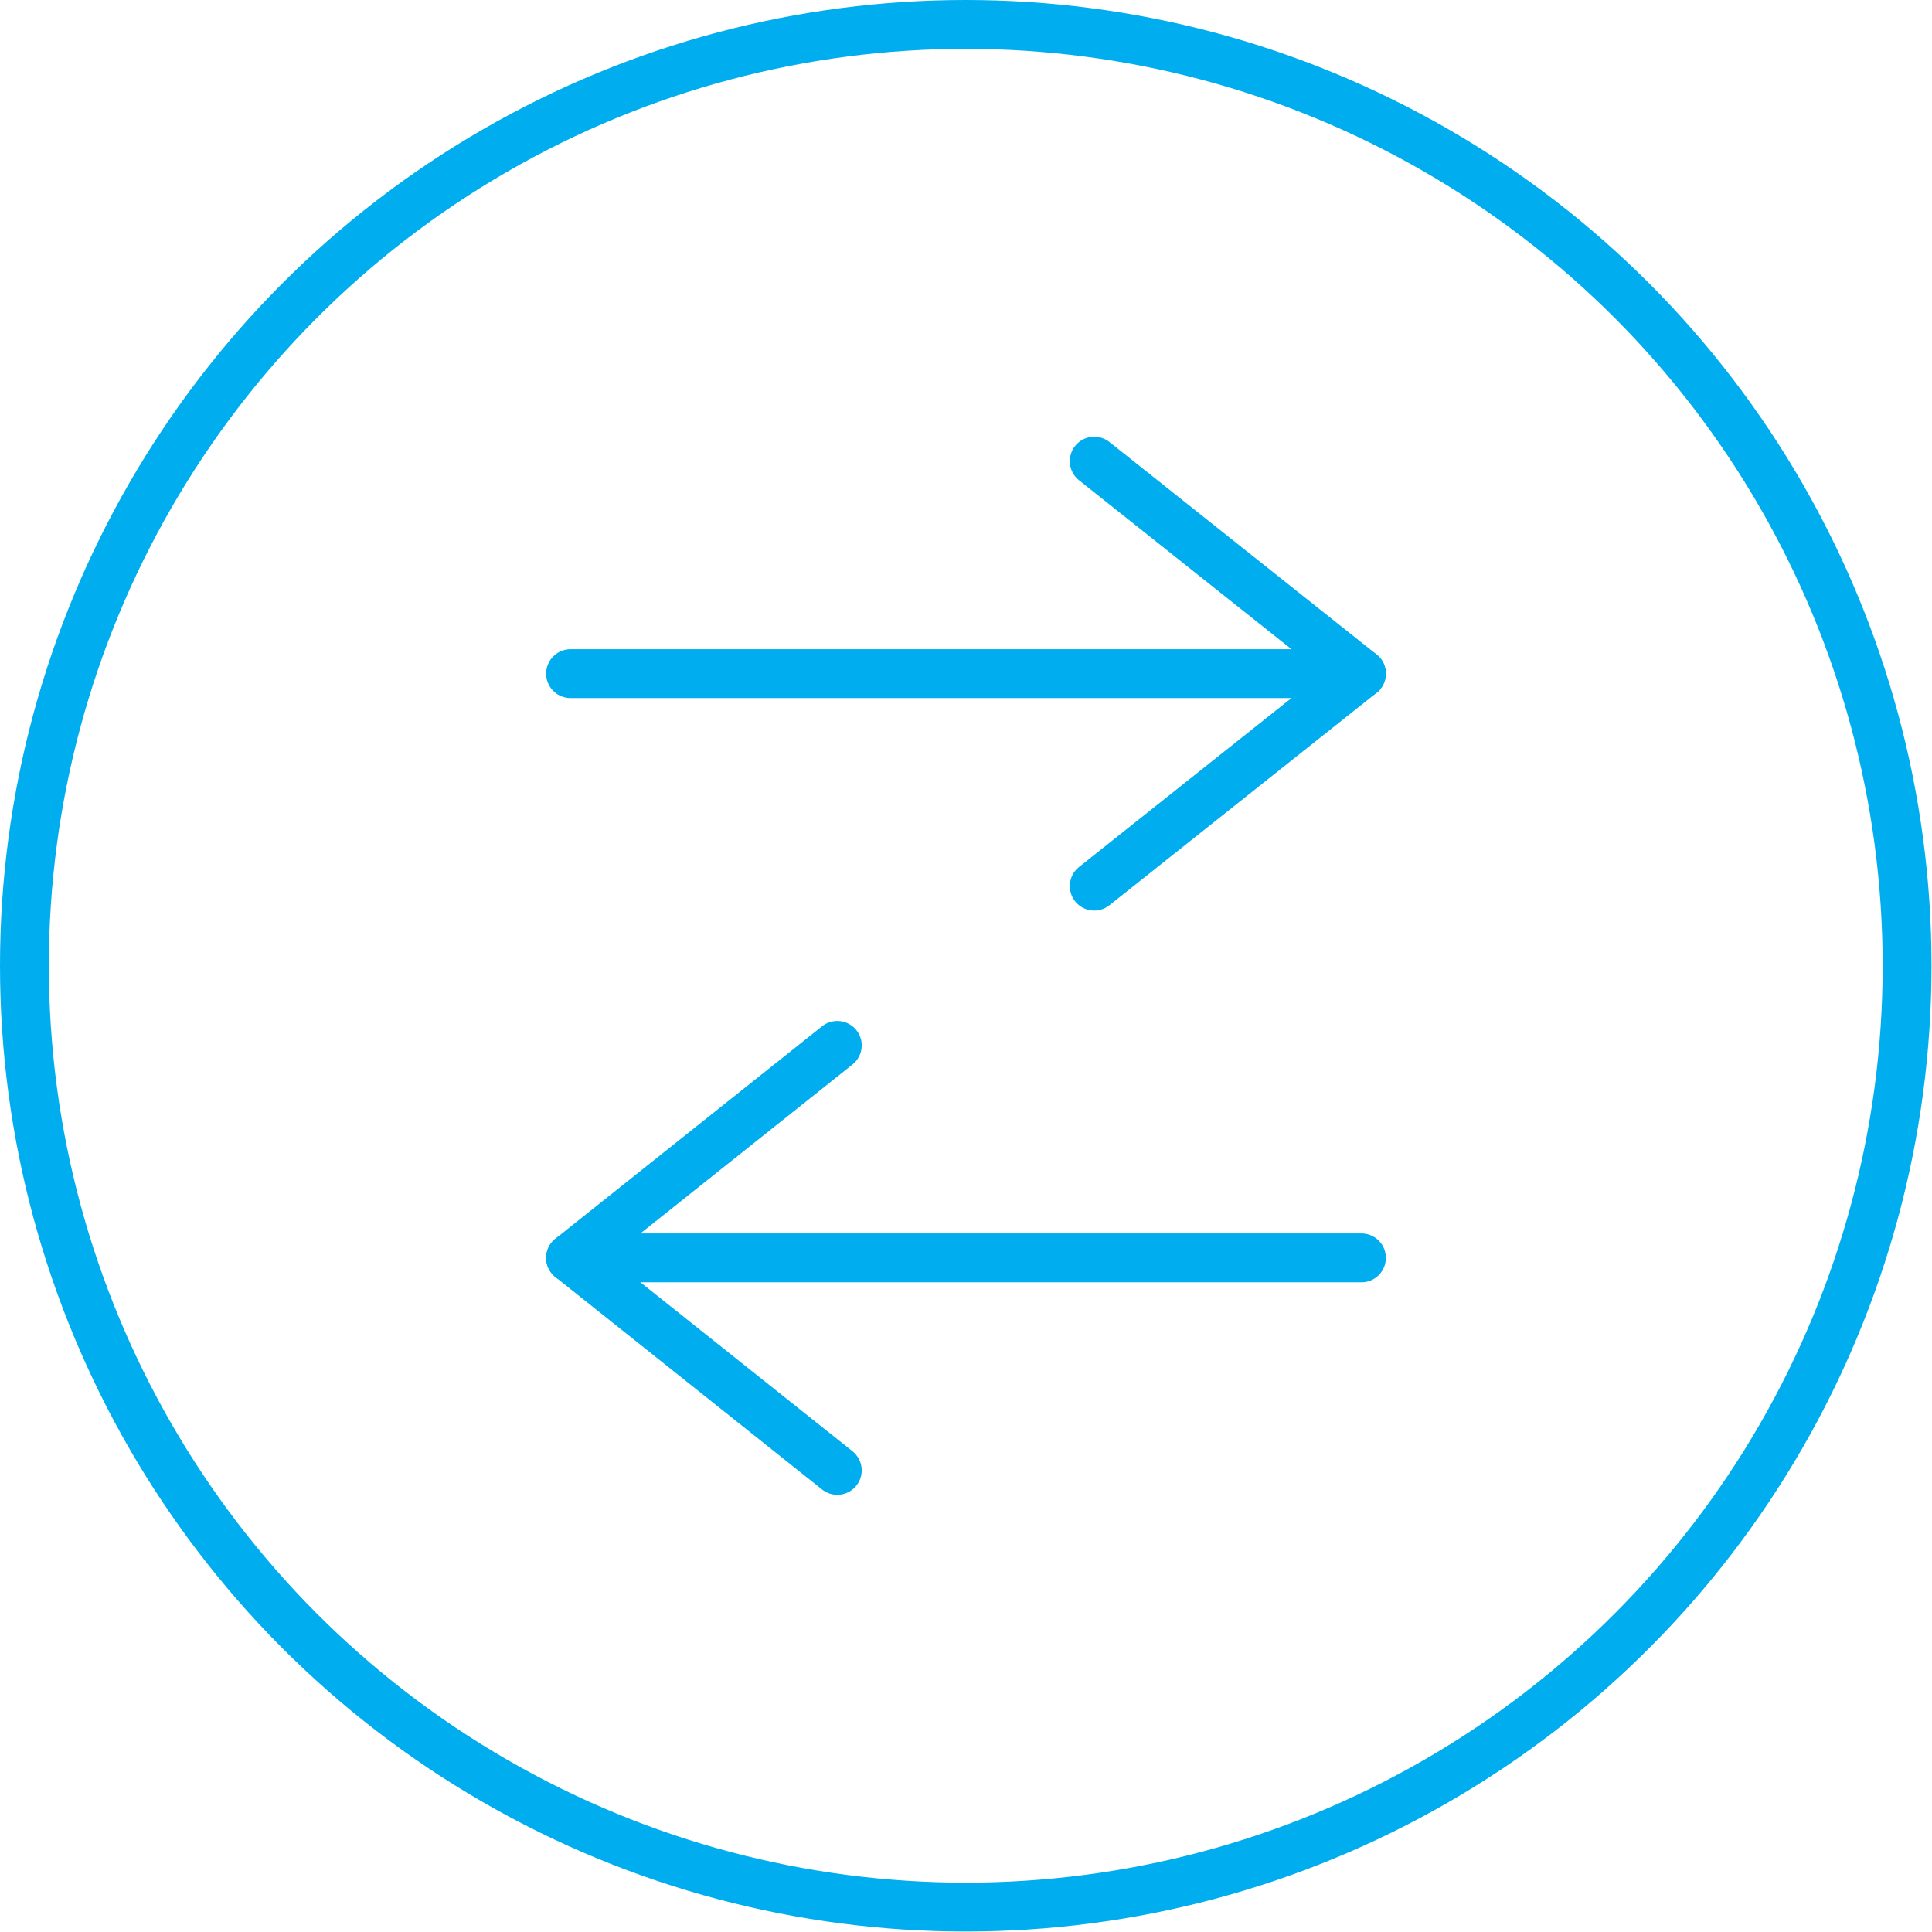 <?xml version="1.0" encoding="UTF-8"?> <svg xmlns="http://www.w3.org/2000/svg" id="Layer_2" data-name="Layer 2" viewBox="0 0 39.55 39.55"><defs><style> .cls-1 { fill: none; stroke: #00adee; stroke-linecap: round; stroke-linejoin: round; } </style></defs><g id="Layer_1-2" data-name="Layer 1"><g><circle class="cls-1" cx="19.77" cy="19.77" r="19.27"></circle><g><line class="cls-1" x1="11.68" y1="25.75" x2="27.87" y2="25.75"></line><polyline class="cls-1" points="17.14 21.4 11.68 25.75 17.14 30.1"></polyline><line class="cls-1" x1="27.87" y1="13.79" x2="11.68" y2="13.79"></line><polyline class="cls-1" points="22.4 18.14 27.87 13.79 22.4 9.44"></polyline></g></g></g></svg> 